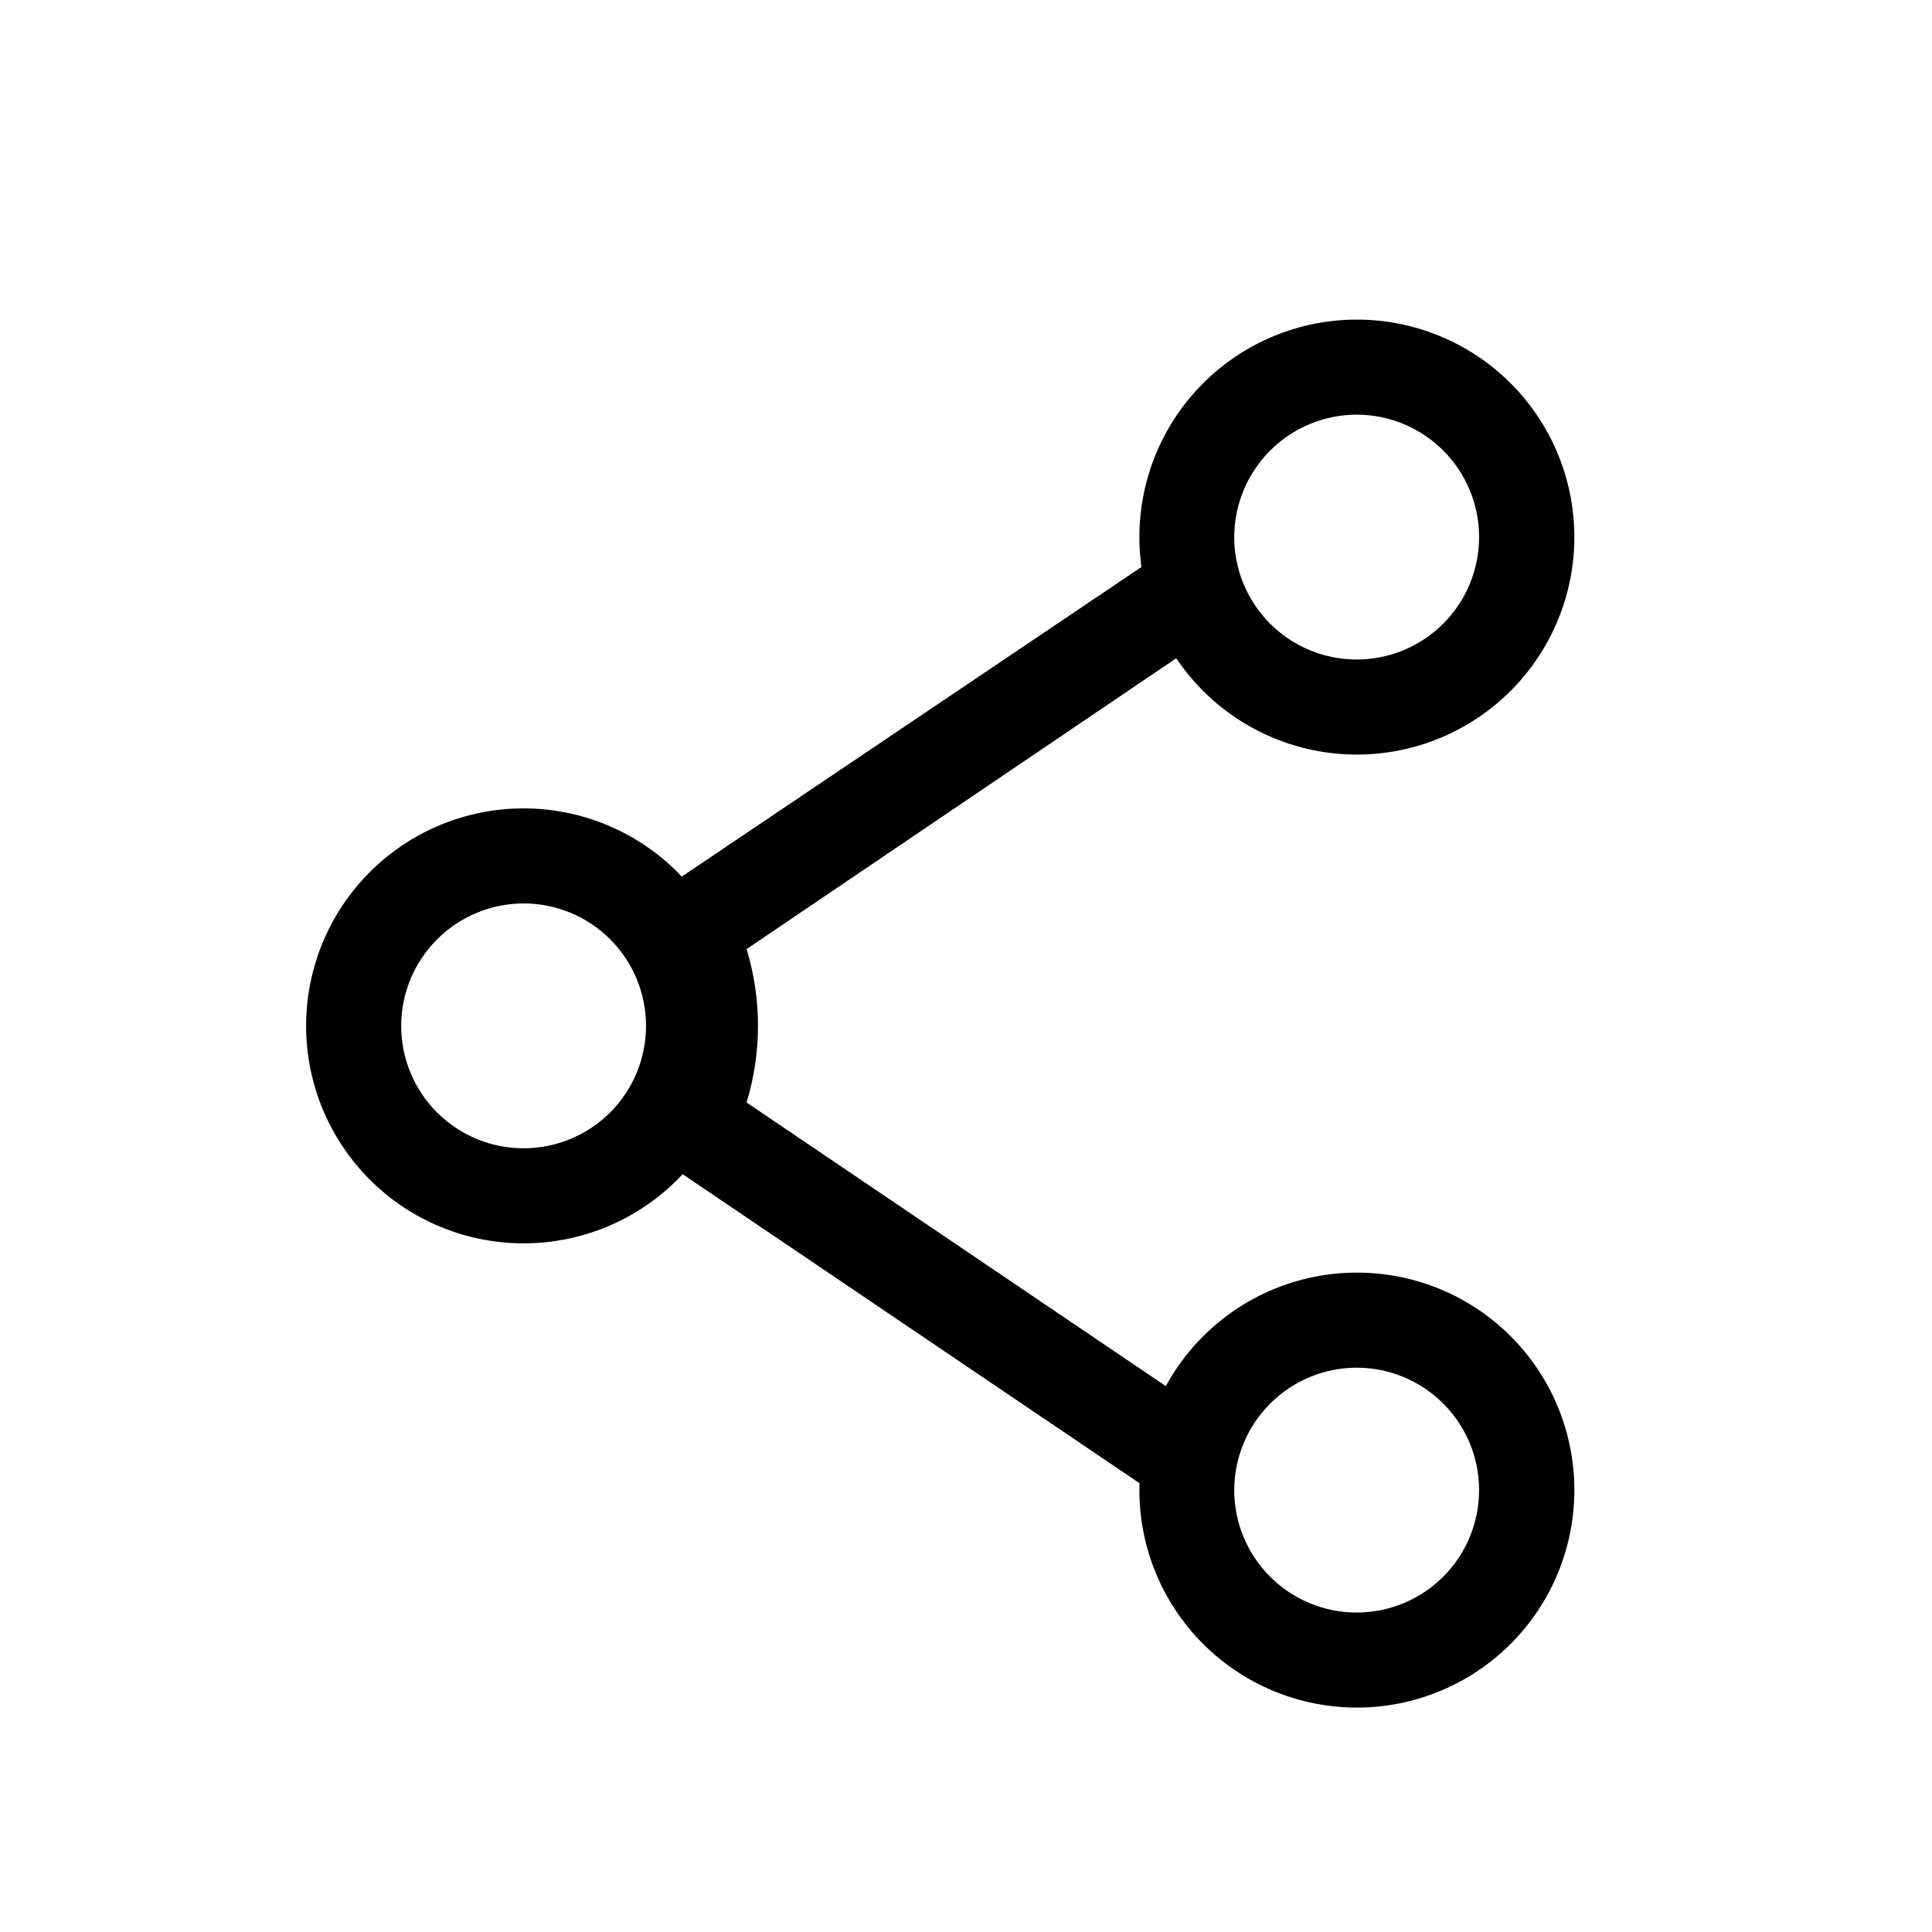<?xml version="1.0" encoding="UTF-8"?>
<!-- Uploaded to: SVG Repo, www.svgrepo.com, Generator: SVG Repo Mixer Tools -->
<svg fill="#000000" width="800px" height="800px" version="1.1" viewBox="144 144 512 512" xmlns="http://www.w3.org/2000/svg">
 <g>
  <path d="m282.76 383.42c8.609 0 16.863 3.422 22.949 9.512 6.086 6.086 9.5 14.344 9.496 22.953-0.004 8.605-3.43 16.859-9.52 22.941-6.094 6.082-14.352 9.496-22.961 9.484-8.605-0.008-16.859-3.438-22.938-9.531-6.078-6.094-9.484-14.355-9.473-22.965 0.027-8.59 3.457-16.824 9.535-22.895 6.082-6.07 14.316-9.484 22.91-9.5m0-25.191v0.004c-15.289 0-29.949 6.074-40.762 16.887-10.809 10.812-16.879 25.477-16.875 40.766 0.004 15.289 6.086 29.949 16.898 40.754 10.816 10.805 25.484 16.871 40.773 16.863 15.289-0.008 29.945-6.09 40.75-16.91 10.801-10.82 16.863-25.488 16.852-40.777-0.016-15.277-6.094-29.922-16.898-40.719-10.809-10.801-25.461-16.863-40.738-16.863z"/>
  <path d="m503.48 253.89c8.609-0.016 16.867 3.394 22.965 9.473 6.094 6.078 9.523 14.332 9.531 22.938 0.008 8.609-3.402 16.867-9.484 22.957-6.082 6.094-14.336 9.52-22.945 9.523-8.605 0.004-16.863-3.414-22.953-9.496-6.086-6.086-9.508-14.344-9.508-22.949 0.012-8.594 3.43-16.832 9.5-22.91 6.07-6.082 14.305-9.508 22.895-9.535m0-25.191c-15.281 0.027-29.922 6.121-40.711 16.941-10.789 10.82-16.84 25.48-16.824 40.762 0.02 15.281 6.102 29.93 16.918 40.723 10.812 10.797 25.473 16.855 40.754 16.848 15.277-0.012 29.93-6.086 40.73-16.895 10.801-10.809 16.871-25.461 16.871-40.742 0-15.305-6.086-29.98-16.918-40.793-10.832-10.809-25.516-16.871-40.82-16.844z"/>
  <path d="m503.48 506.45c8.613-0.012 16.875 3.398 22.969 9.48 6.098 6.082 9.523 14.336 9.527 22.949 0.004 8.609-3.414 16.871-9.504 22.957-6.086 6.09-14.348 9.508-22.957 9.504-8.613-0.004-16.867-3.43-22.949-9.527-6.082-6.094-9.492-14.355-9.48-22.969 0.027-8.582 3.449-16.809 9.52-22.875 6.066-6.07 14.293-9.492 22.875-9.52m0-25.191c-15.281 0.027-29.93 6.125-40.719 16.949-10.789 10.824-16.84 25.488-16.816 40.773 0.023 15.281 6.113 29.93 16.934 40.723 10.824 10.793 25.488 16.844 40.77 16.828 15.285-0.02 29.934-6.106 40.73-16.922 10.793-10.82 16.852-25.48 16.84-40.766 0-15.297-6.09-29.969-16.922-40.773-10.832-10.801-25.516-16.852-40.816-16.812z"/>
  <path d="m452.34 541.37-141.97-96.027 4.785-10.078v0.004c6.047-12.383 6.047-26.863 0-39.246l-4.785-10.078 141.97-95.621 14.105 20.859-124.59 84.336c4.027 13.25 4.027 27.402 0 40.656l124.59 84.289z"/>
 </g>
</svg>